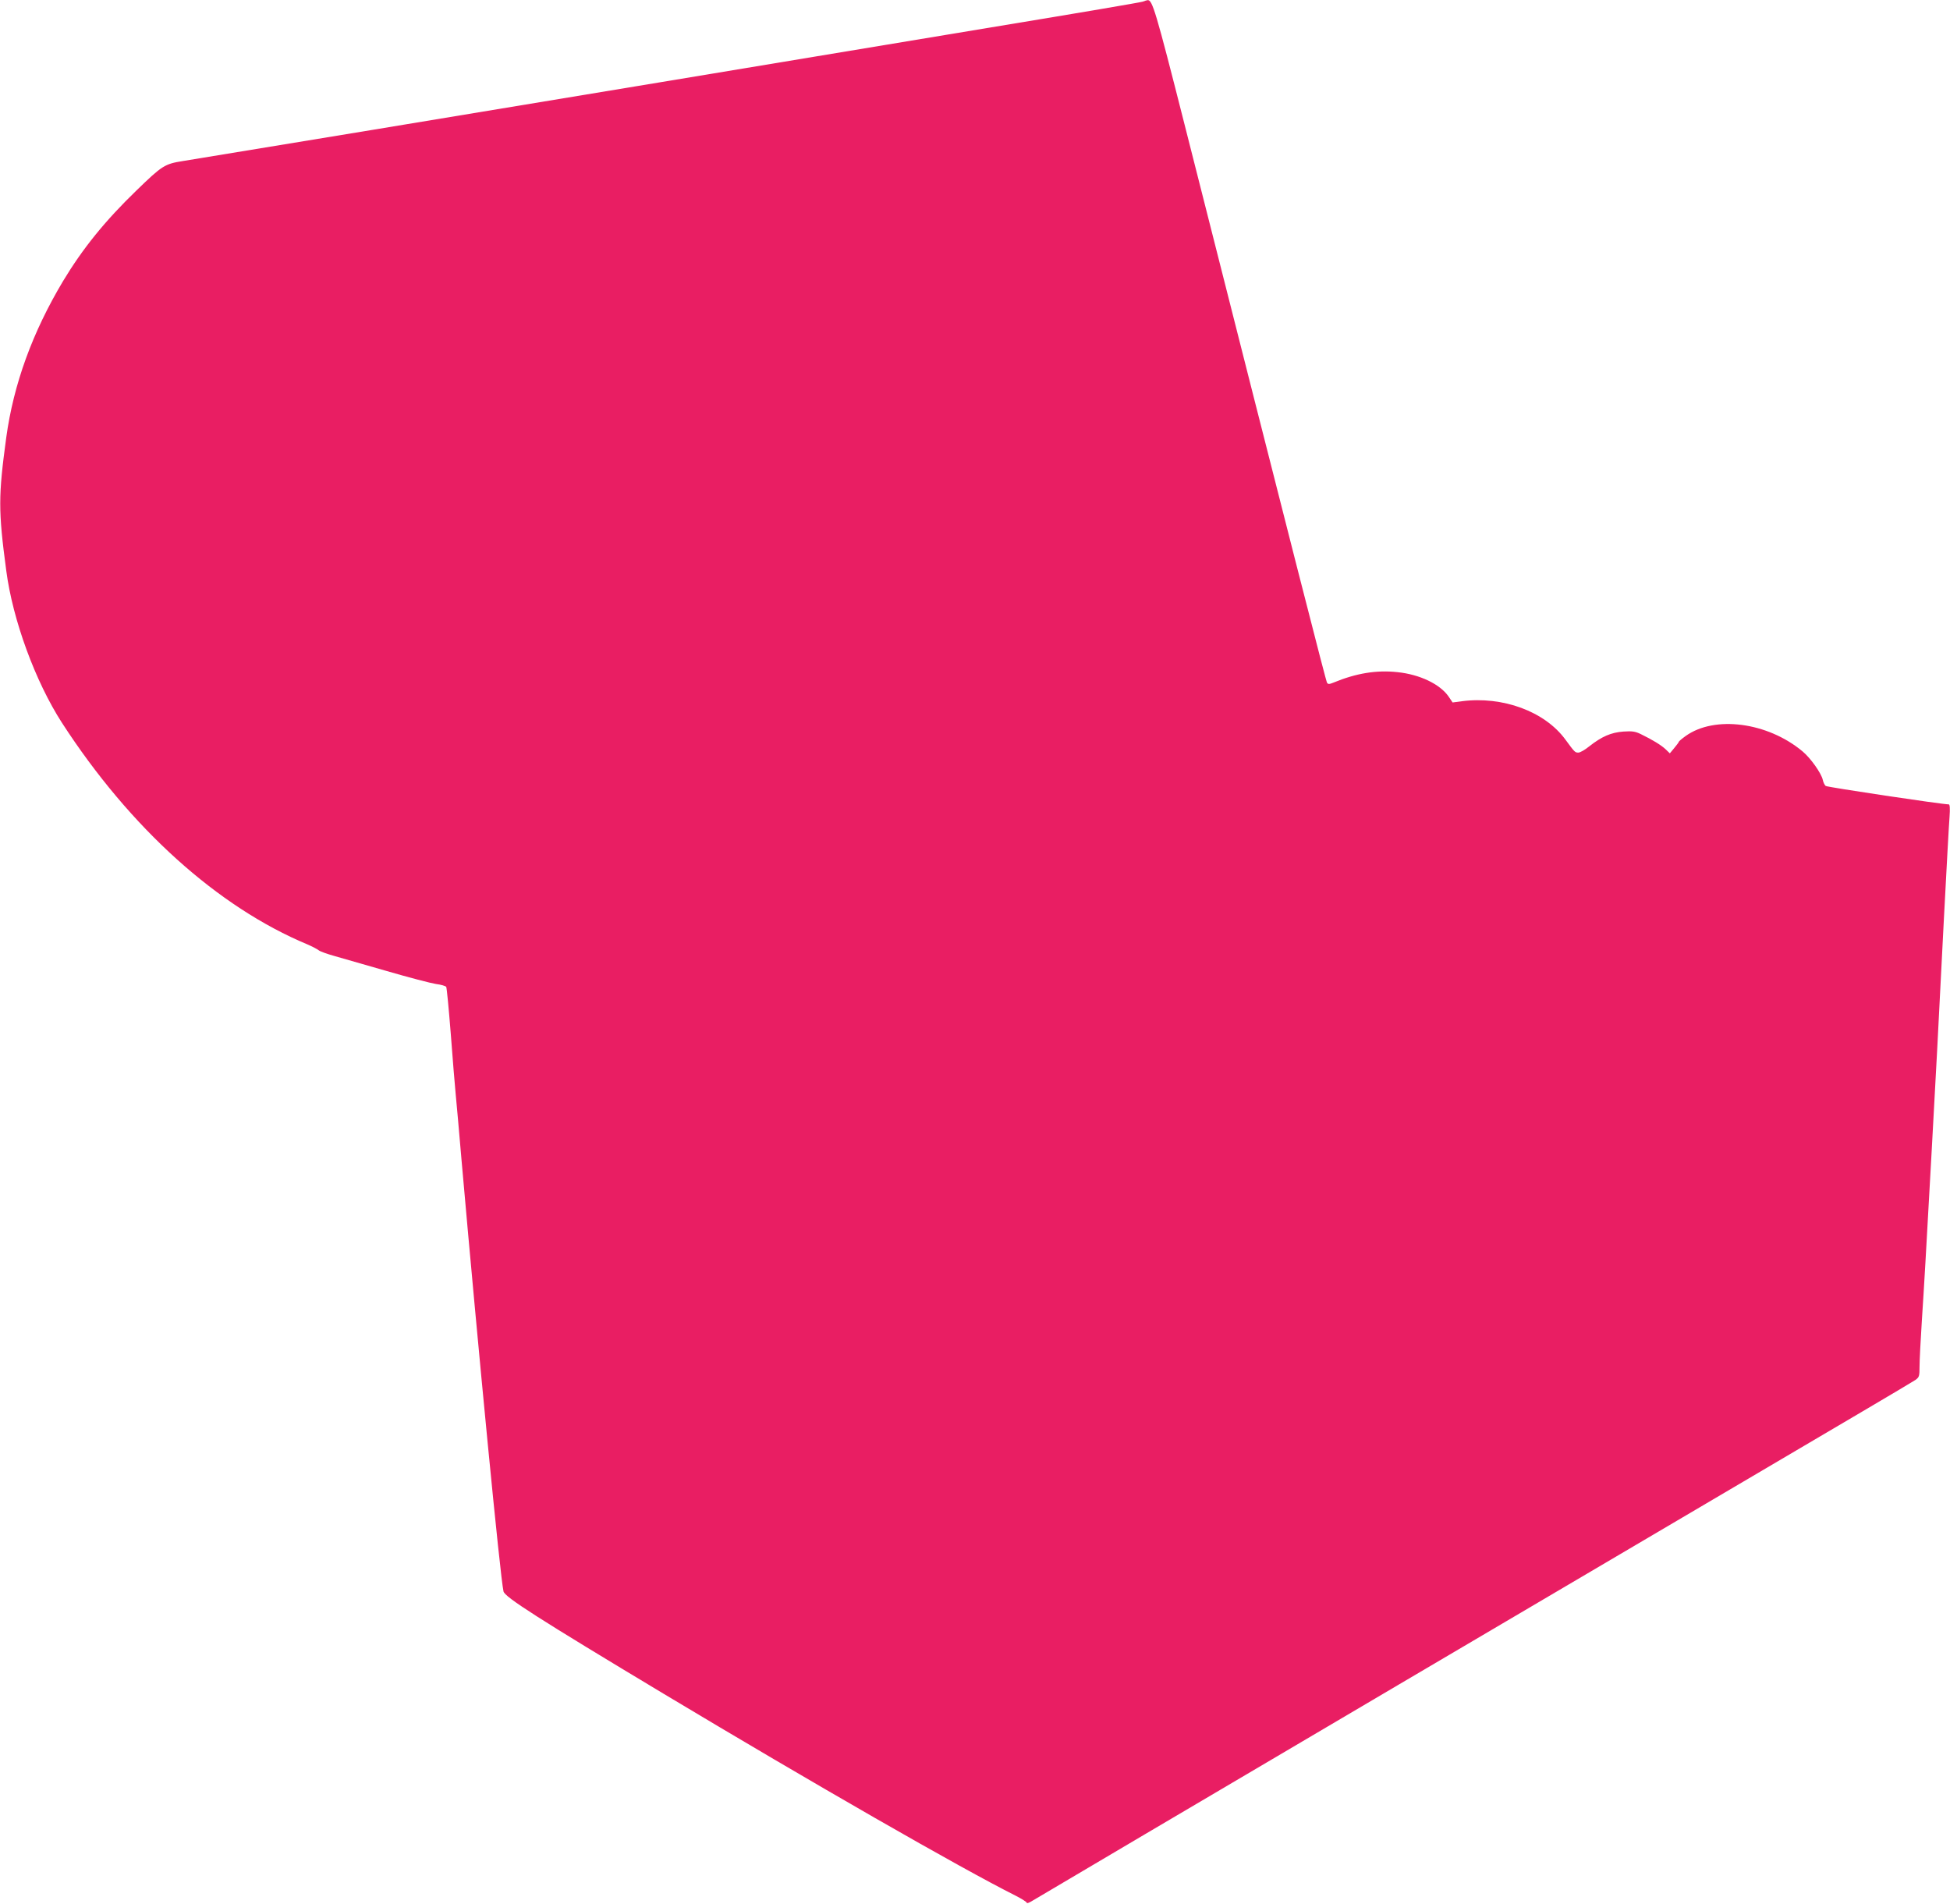<?xml version="1.0" standalone="no"?>
<!DOCTYPE svg PUBLIC "-//W3C//DTD SVG 20010904//EN"
 "http://www.w3.org/TR/2001/REC-SVG-20010904/DTD/svg10.dtd">
<svg version="1.0" xmlns="http://www.w3.org/2000/svg"
 width="1280pt" height="1250pt" viewBox="0 0 1280 1250"
 preserveAspectRatio="xMidYMid meet">
<g transform="translate(0,1250) scale(0.1,-0.1)"
fill="#e91e63" stroke="none">
<path d="M7500 12489 c-14 -5 -432 -76 -930 -158 -498 -83 -1501 -249 -2230
-370 -1157 -192 -2830 -468 -3139 -518 -120 -19 -136 -29 -305 -193 -207 -200
-353 -381 -482 -595 -201 -336 -325 -677 -373 -1027 -52 -384 -53 -477 0 -873
42 -323 191 -729 366 -1000 447 -690 1022 -1209 1613 -1455 30 -13 62 -30 71
-37 9 -8 54 -24 100 -37 46 -13 203 -58 348 -100 144 -42 290 -80 323 -85 33
-4 63 -13 67 -19 4 -7 17 -146 30 -309 12 -164 27 -341 32 -393 5 -52 23 -250
39 -440 111 -1261 253 -2728 275 -2826 8 -37 227 -177 1053 -673 982 -589
1947 -1143 2310 -1325 39 -20 72 -41 72 -46 0 -6 17 1 38 14 32 21 4559 2689
5447 3211 176 103 332 197 348 207 25 18 27 24 27 88 0 38 7 172 15 297 17
261 24 385 65 1123 32 582 36 653 80 1520 17 322 33 622 37 668 4 55 2 82 -5
82 -44 0 -798 113 -808 121 -7 6 -16 24 -19 40 -10 44 -80 143 -133 187 -230
192 -577 237 -767 101 -25 -18 -45 -35 -45 -38 0 -3 -14 -22 -30 -41 l-29 -35
-28 27 c-29 27 -84 61 -162 99 -37 18 -57 21 -115 17 -81 -6 -141 -32 -224
-97 -28 -23 -60 -41 -71 -41 -22 0 -23 0 -86 86 -135 184 -411 286 -680 251
l-60 -8 -27 40 c-57 81 -189 144 -335 159 -138 15 -271 -7 -421 -69 -27 -11
-34 -11 -41 -1 -8 13 -201 768 -936 3667 -190 749 -211 817 -242 814 -4 0 -19
-5 -33 -10z"/>
</g>
</svg>
